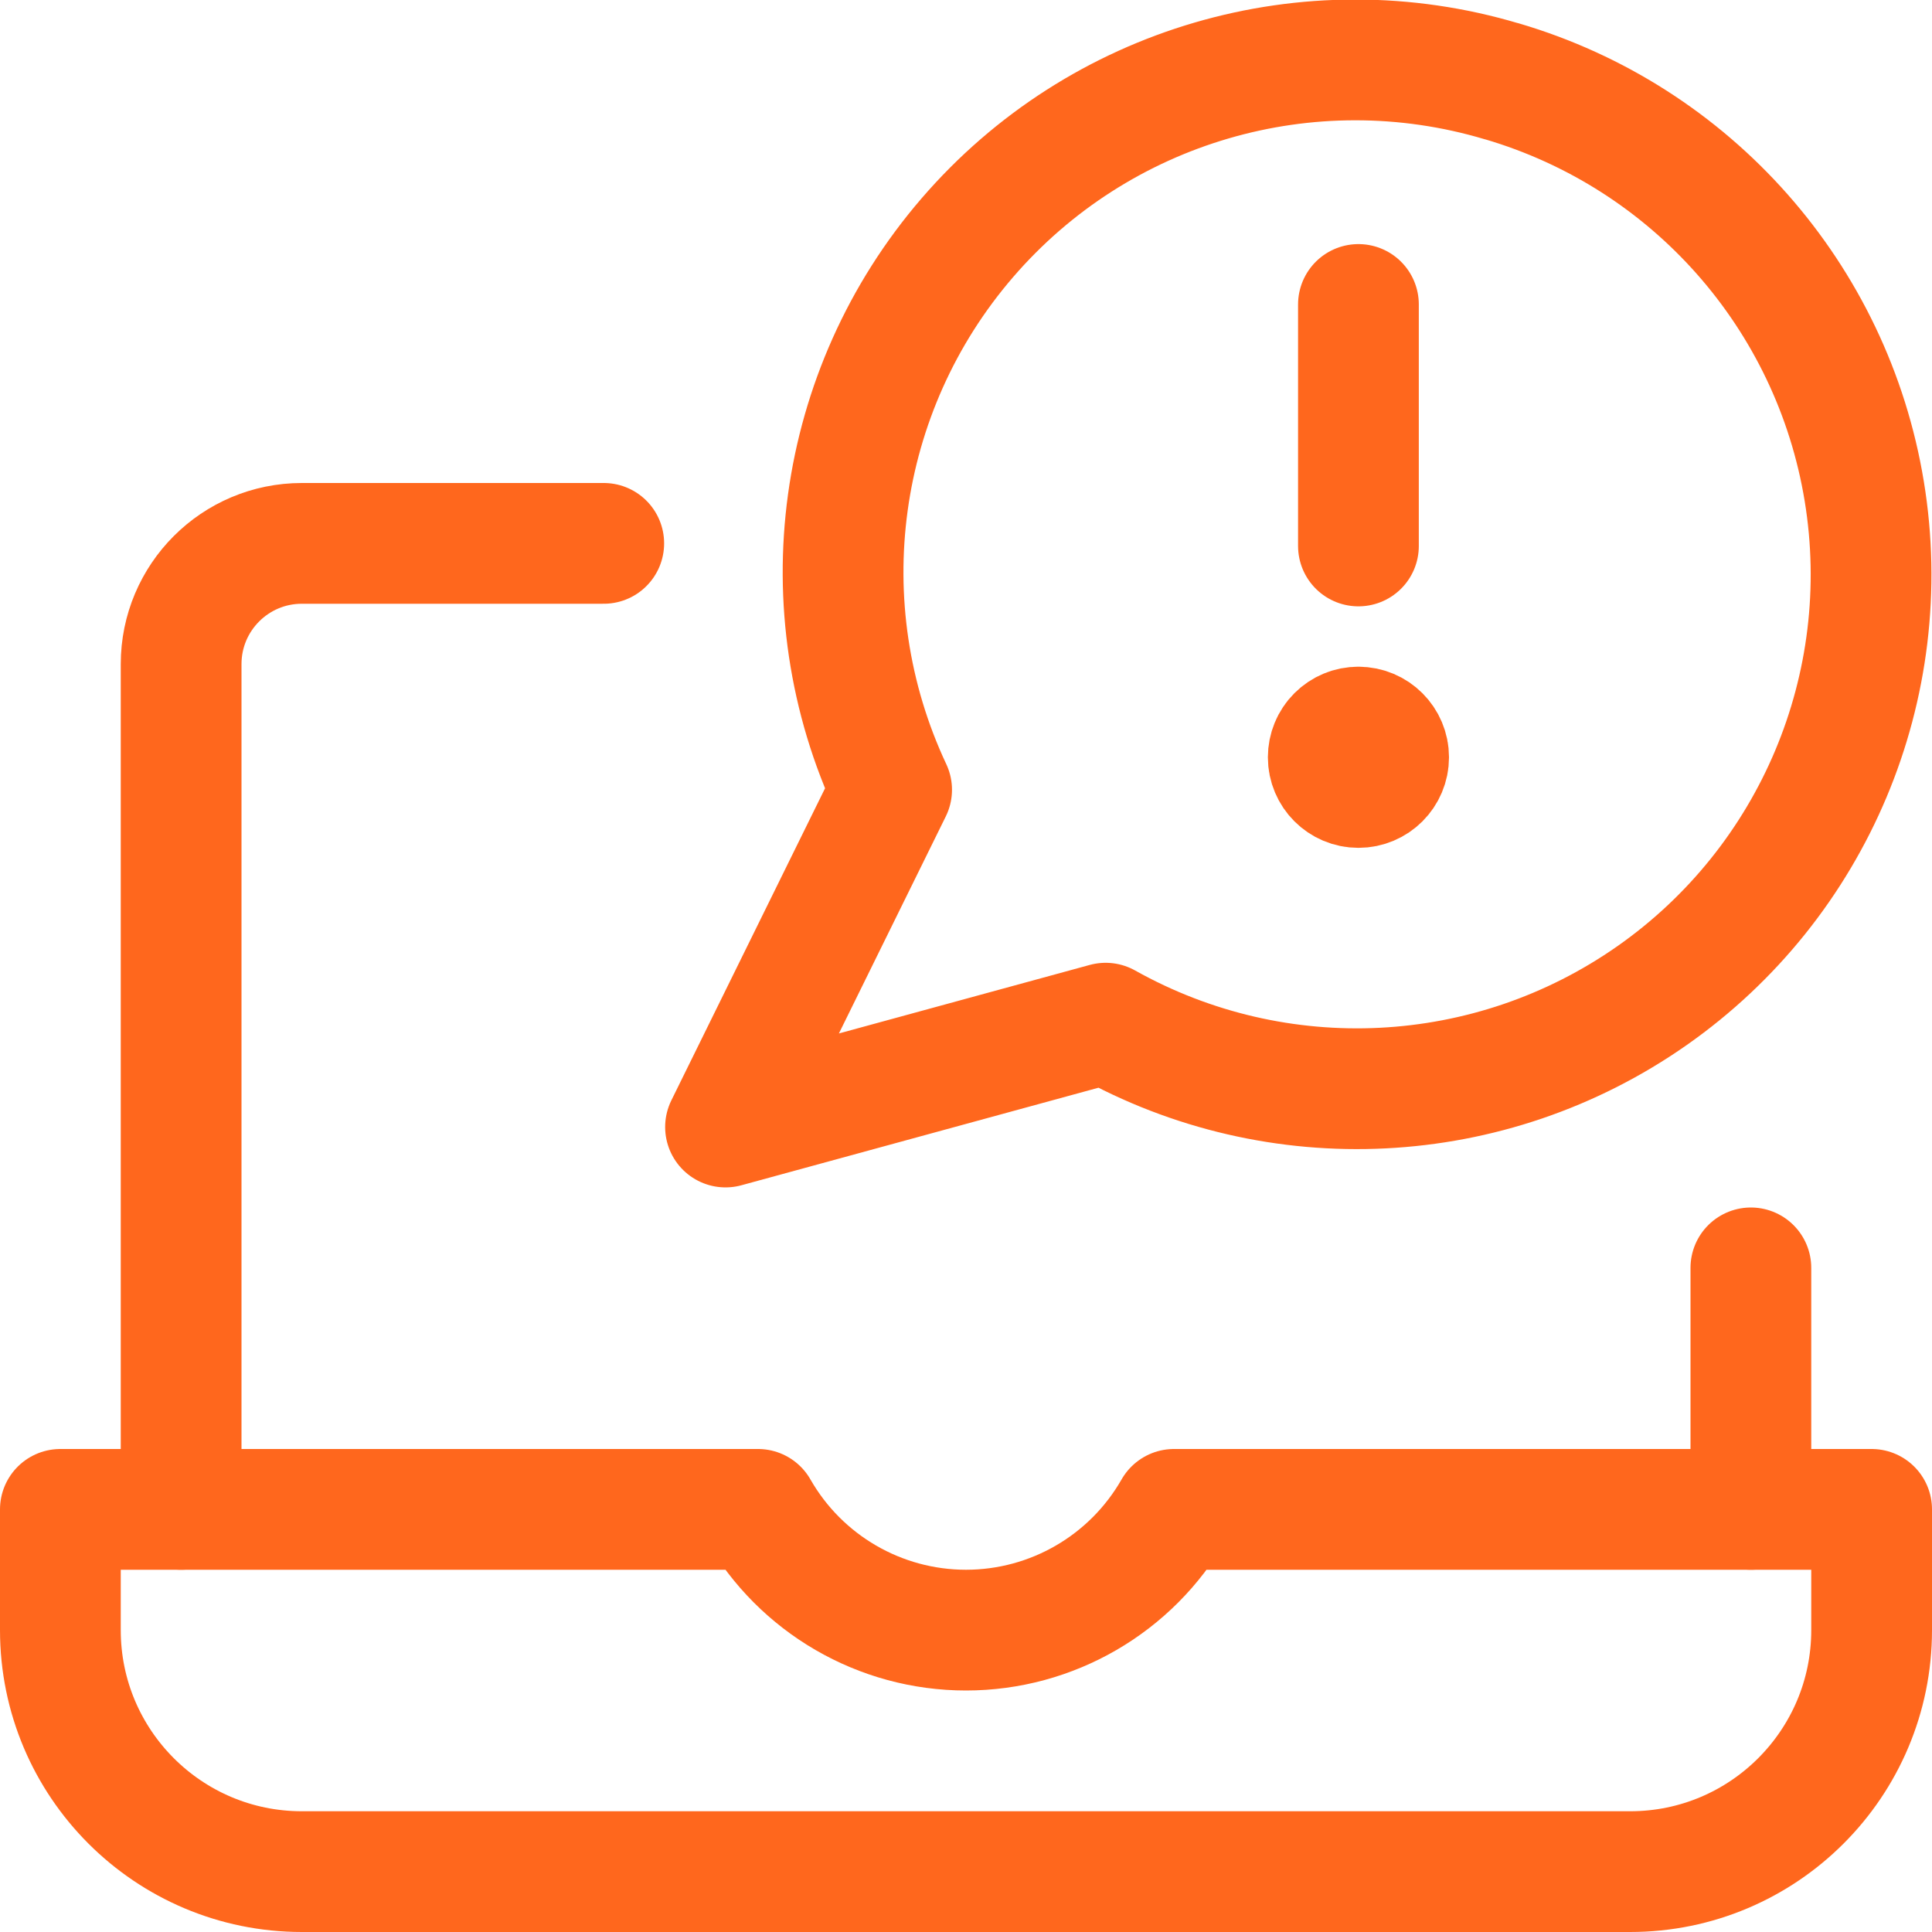 <svg width="32" height="32" viewBox="0 0 32 32" fill="none" xmlns="http://www.w3.org/2000/svg">
<path d="M29 21V25" stroke="#FF671D" stroke-width="2" stroke-linecap="round" stroke-linejoin="round"/>
<path d="M3 25V11C3 9.895 3.895 9 5 9H10" stroke="#FF671D" stroke-width="2" stroke-linecap="round" stroke-linejoin="round"/>
<path fill-rule="evenodd" clip-rule="evenodd" d="M19.445 25C18.739 26.236 17.424 27 16 27C14.576 27 13.261 26.236 12.555 25H1V27C1 29.209 2.791 31 5 31H27C29.209 31 31 29.209 31 27V25H19.445Z" stroke="#FF671D" stroke-width="2" stroke-linecap="round" stroke-linejoin="round"/>
<path fill-rule="evenodd" clip-rule="evenodd" d="M24.877 1.348C21.672 0.39 18.204 1.405 16.021 3.939C13.837 6.473 13.347 10.053 14.768 13.081L12.017 18.667L18.313 16.947C21.167 18.545 24.685 18.368 27.364 16.49C30.042 14.612 31.408 11.365 30.878 8.137C30.348 4.909 28.016 2.27 24.877 1.347V1.348Z" stroke="#FF671D" stroke-width="2" stroke-linecap="round" stroke-linejoin="round"/>
<path d="M22.5 12.043C22.776 12.043 23 12.267 23 12.543C23 12.819 22.776 13.043 22.5 13.043C22.224 13.043 22 12.819 22 12.543C22 12.41 22.052 12.283 22.146 12.189C22.24 12.095 22.367 12.042 22.5 12.043" stroke="#FF671D" stroke-width="2" stroke-linecap="round" stroke-linejoin="round"/>
<path d="M22.5 9.043V5.043" stroke="#FF671D" stroke-width="2" stroke-linecap="round"/>
</svg>
